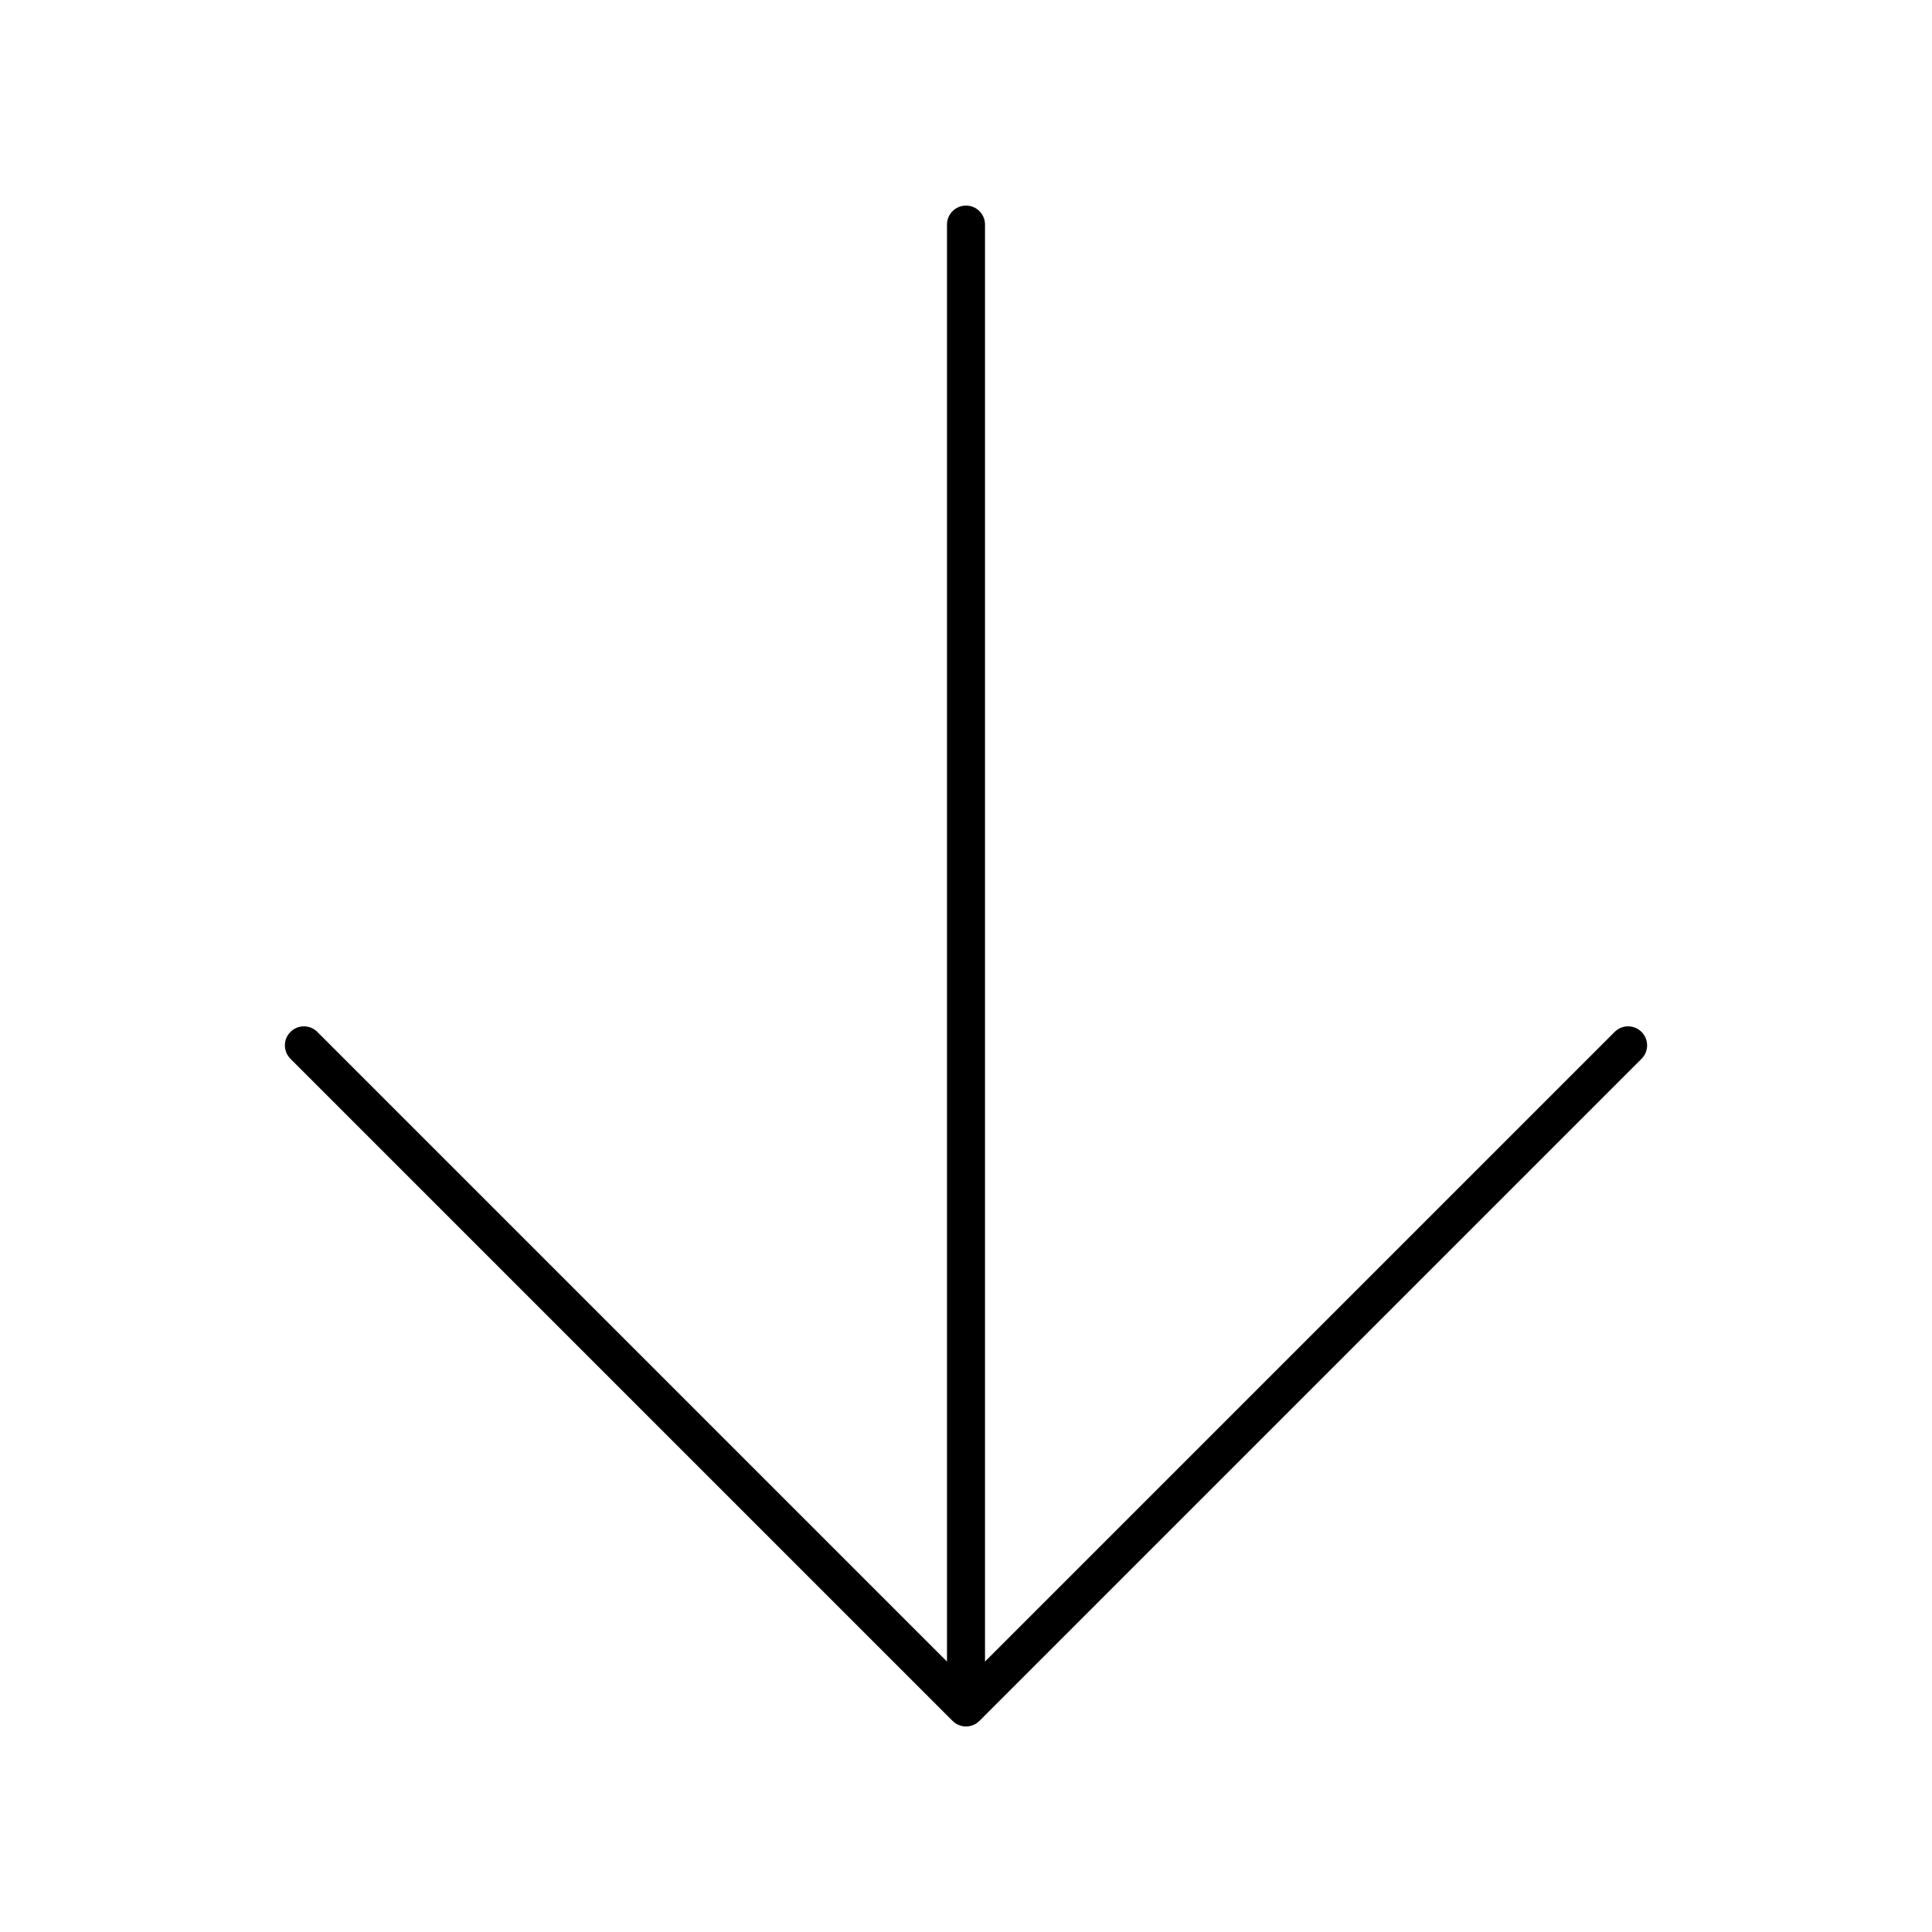 <?xml version="1.0" encoding="UTF-8"?>
<!-- Uploaded to: SVG Repo, www.svgrepo.com, Generator: SVG Repo Mixer Tools -->
<svg fill="#000000" width="800px" height="800px" version="1.1" viewBox="144 144 512 512" xmlns="http://www.w3.org/2000/svg">
 <path d="m400 198.48c-2.785 0-5.039 2.254-5.039 5.039v380.81l-166.86-166.86c-1.969-1.969-5.156-1.969-7.125 0s-1.969 5.156 0 7.125l175.46 175.46c0.988 0.984 2.277 1.477 3.566 1.477s2.578-0.492 3.562-1.477l175.46-175.46c1.969-1.969 1.969-5.156 0-7.125s-5.156-1.969-7.125 0l-166.86 166.86v-380.81c0-2.785-2.25-5.035-5.035-5.035z"/>
</svg>
